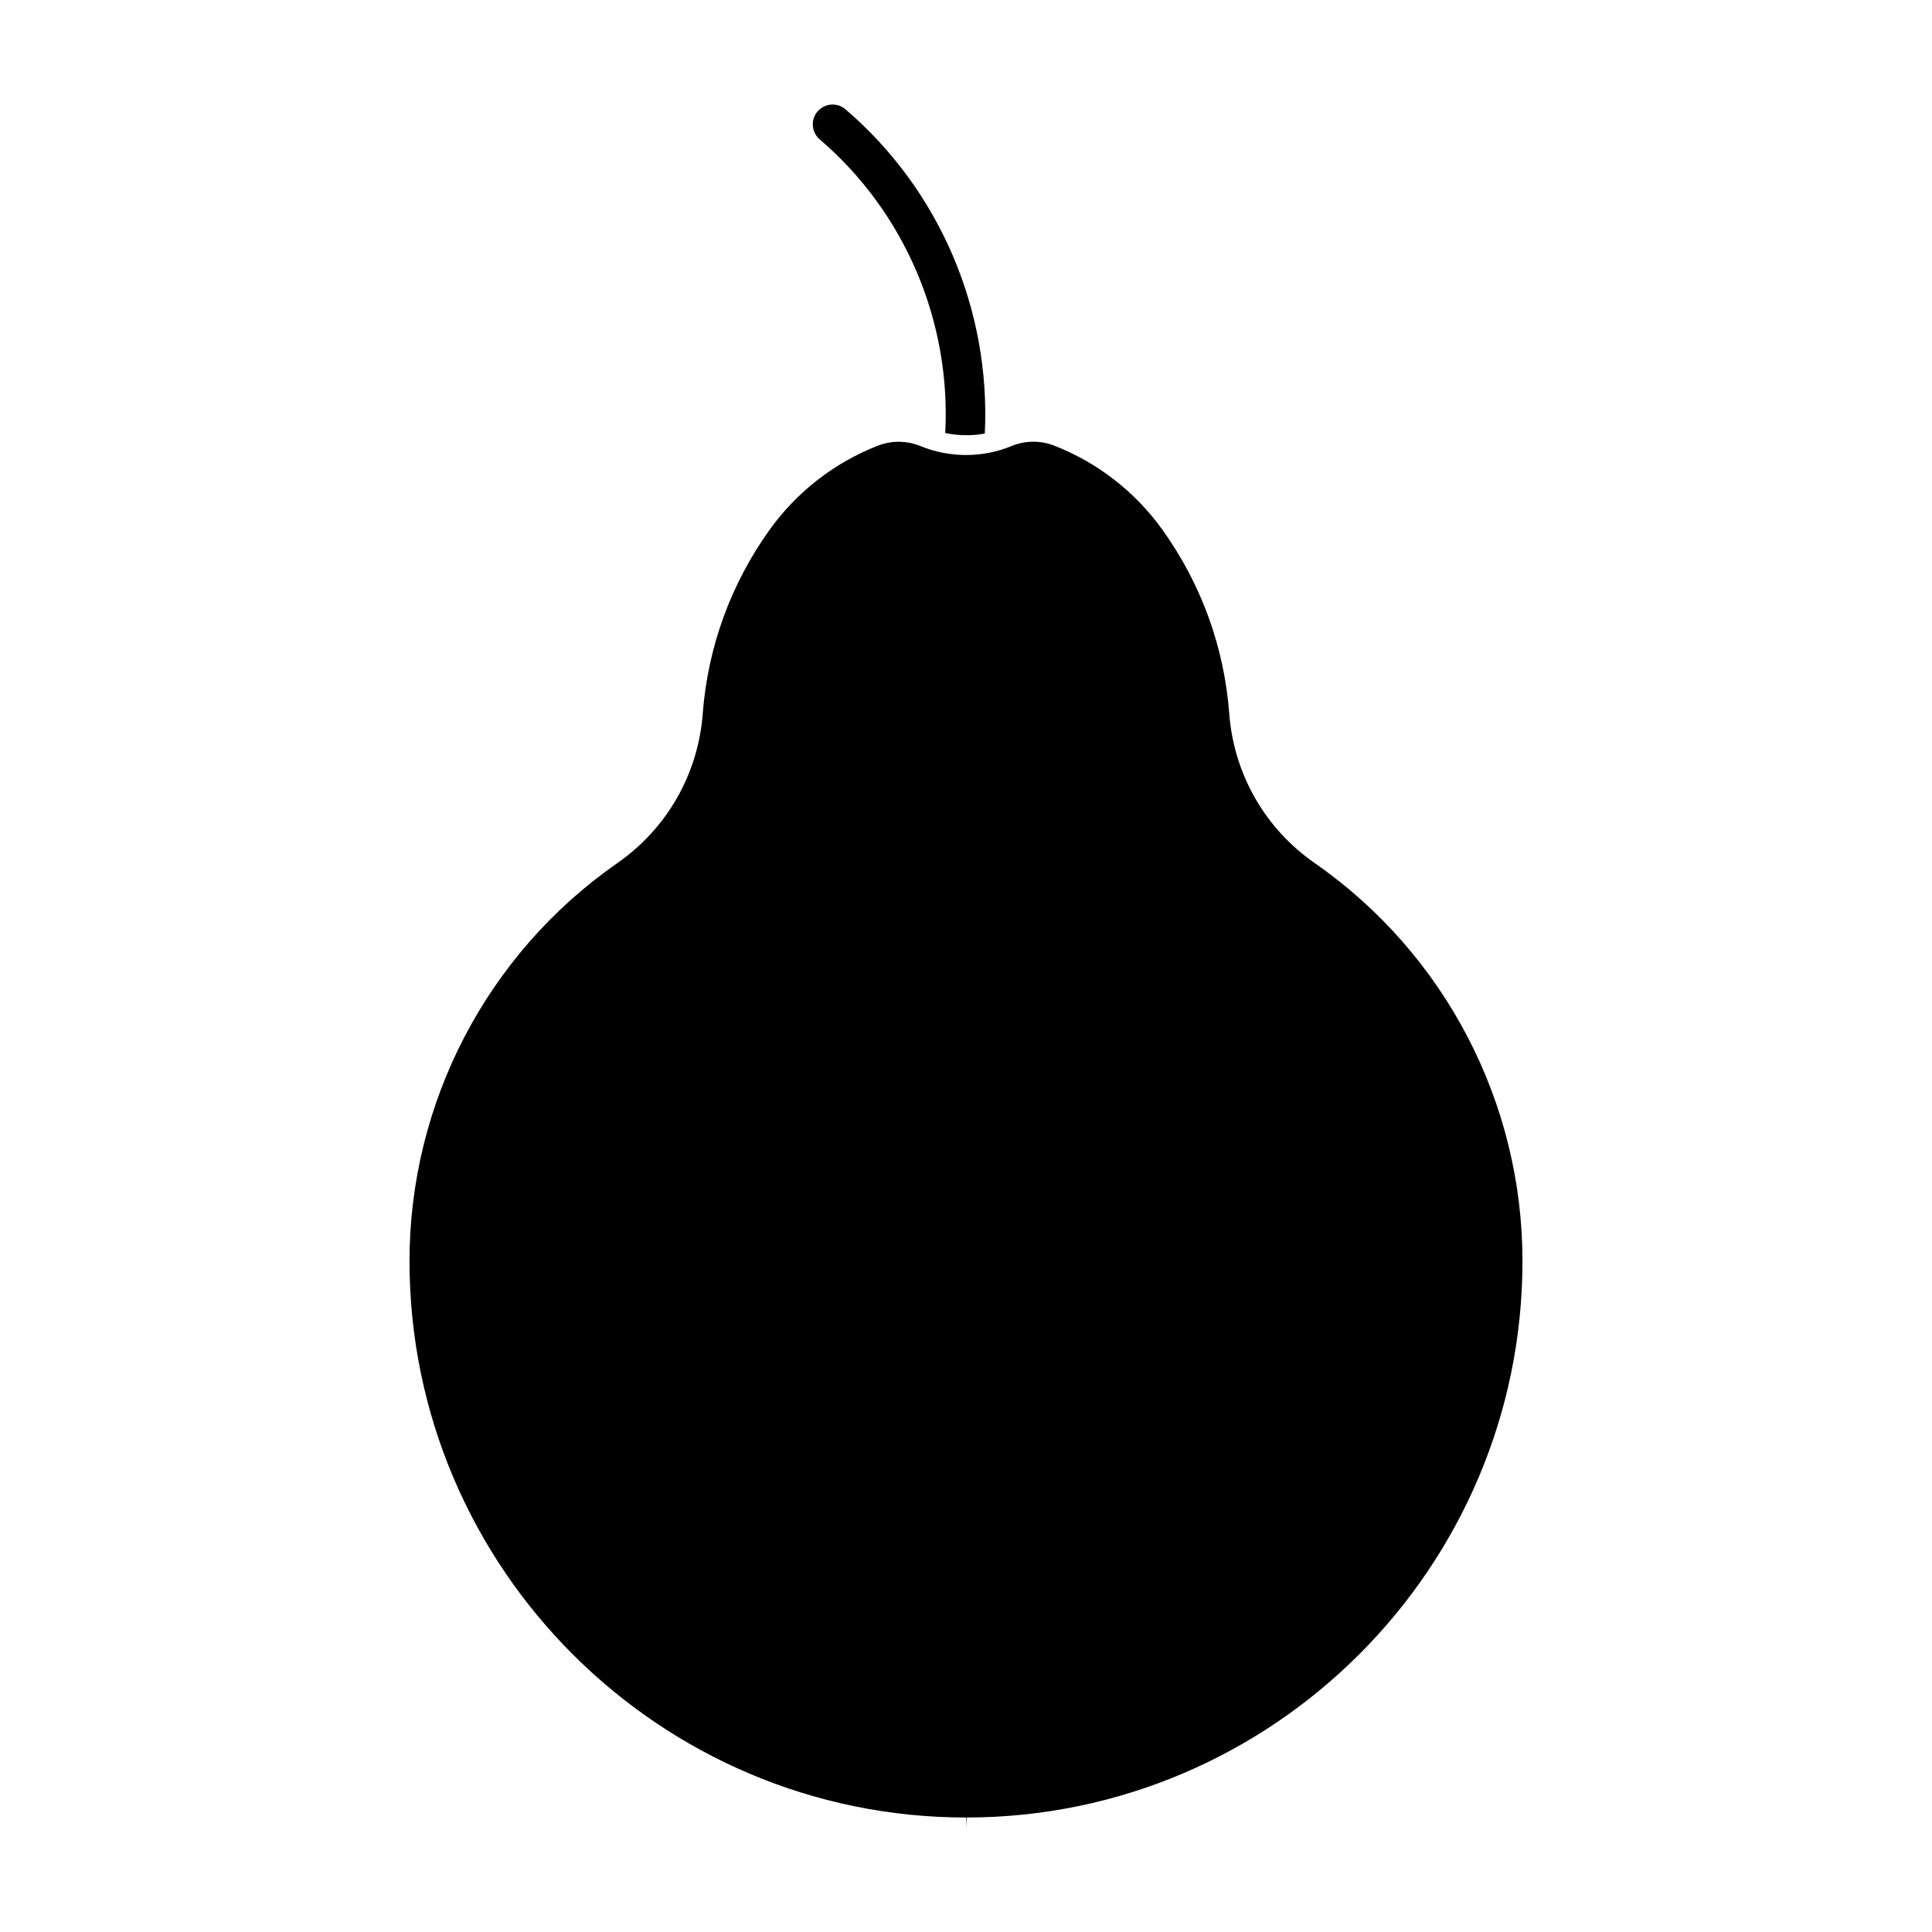 <?xml version="1.0" encoding="UTF-8"?>
<!-- The Best Svg Icon site in the world: iconSvg.co, Visit us! https://iconsvg.co -->
<svg fill="#000000" width="800px" height="800px" version="1.1" viewBox="144 144 512 512" xmlns="http://www.w3.org/2000/svg">
 <g>
  <path d="m394.5 258.75c3.453 0.723 7.012 0.789 10.484 0.148 1.586-32.684-11.953-64.57-36.926-85.93-2.203-1.898-5.512-1.617-7.398 0.578-1.891 2.203-1.625 5.512 0.578 7.398 22.586 19.32 34.812 48.238 33.262 77.805z"/>
  <path d="m400.14 625.66-0.137 2.625v-2.625c-81.25 0-147.41-66.105-147.48-147.34-0.031-42.078 20.551-81.555 55.074-105.59 13.172-9.172 21.434-23.625 22.641-39.633 1.324-17.57 7.453-34.395 17.727-48.711 7.211-10.035 17.086-17.719 28.59-22.242 1.785-0.703 3.664-1.07 5.582-1.07 2.004 0 3.957 0.379 5.805 1.145 7.684 3.148 16.426 3.168 24.121-0.012 3.621-1.5 7.734-1.531 11.387-0.082 11.492 4.512 21.379 12.207 28.582 22.242 10.277 14.297 16.406 31.141 17.727 48.711 1.207 16.008 9.445 30.461 22.629 39.633 34.543 24.035 55.125 63.512 55.082 105.59-0.051 81.176-66.152 147.29-147.33 147.36z"/>
 </g>
</svg>